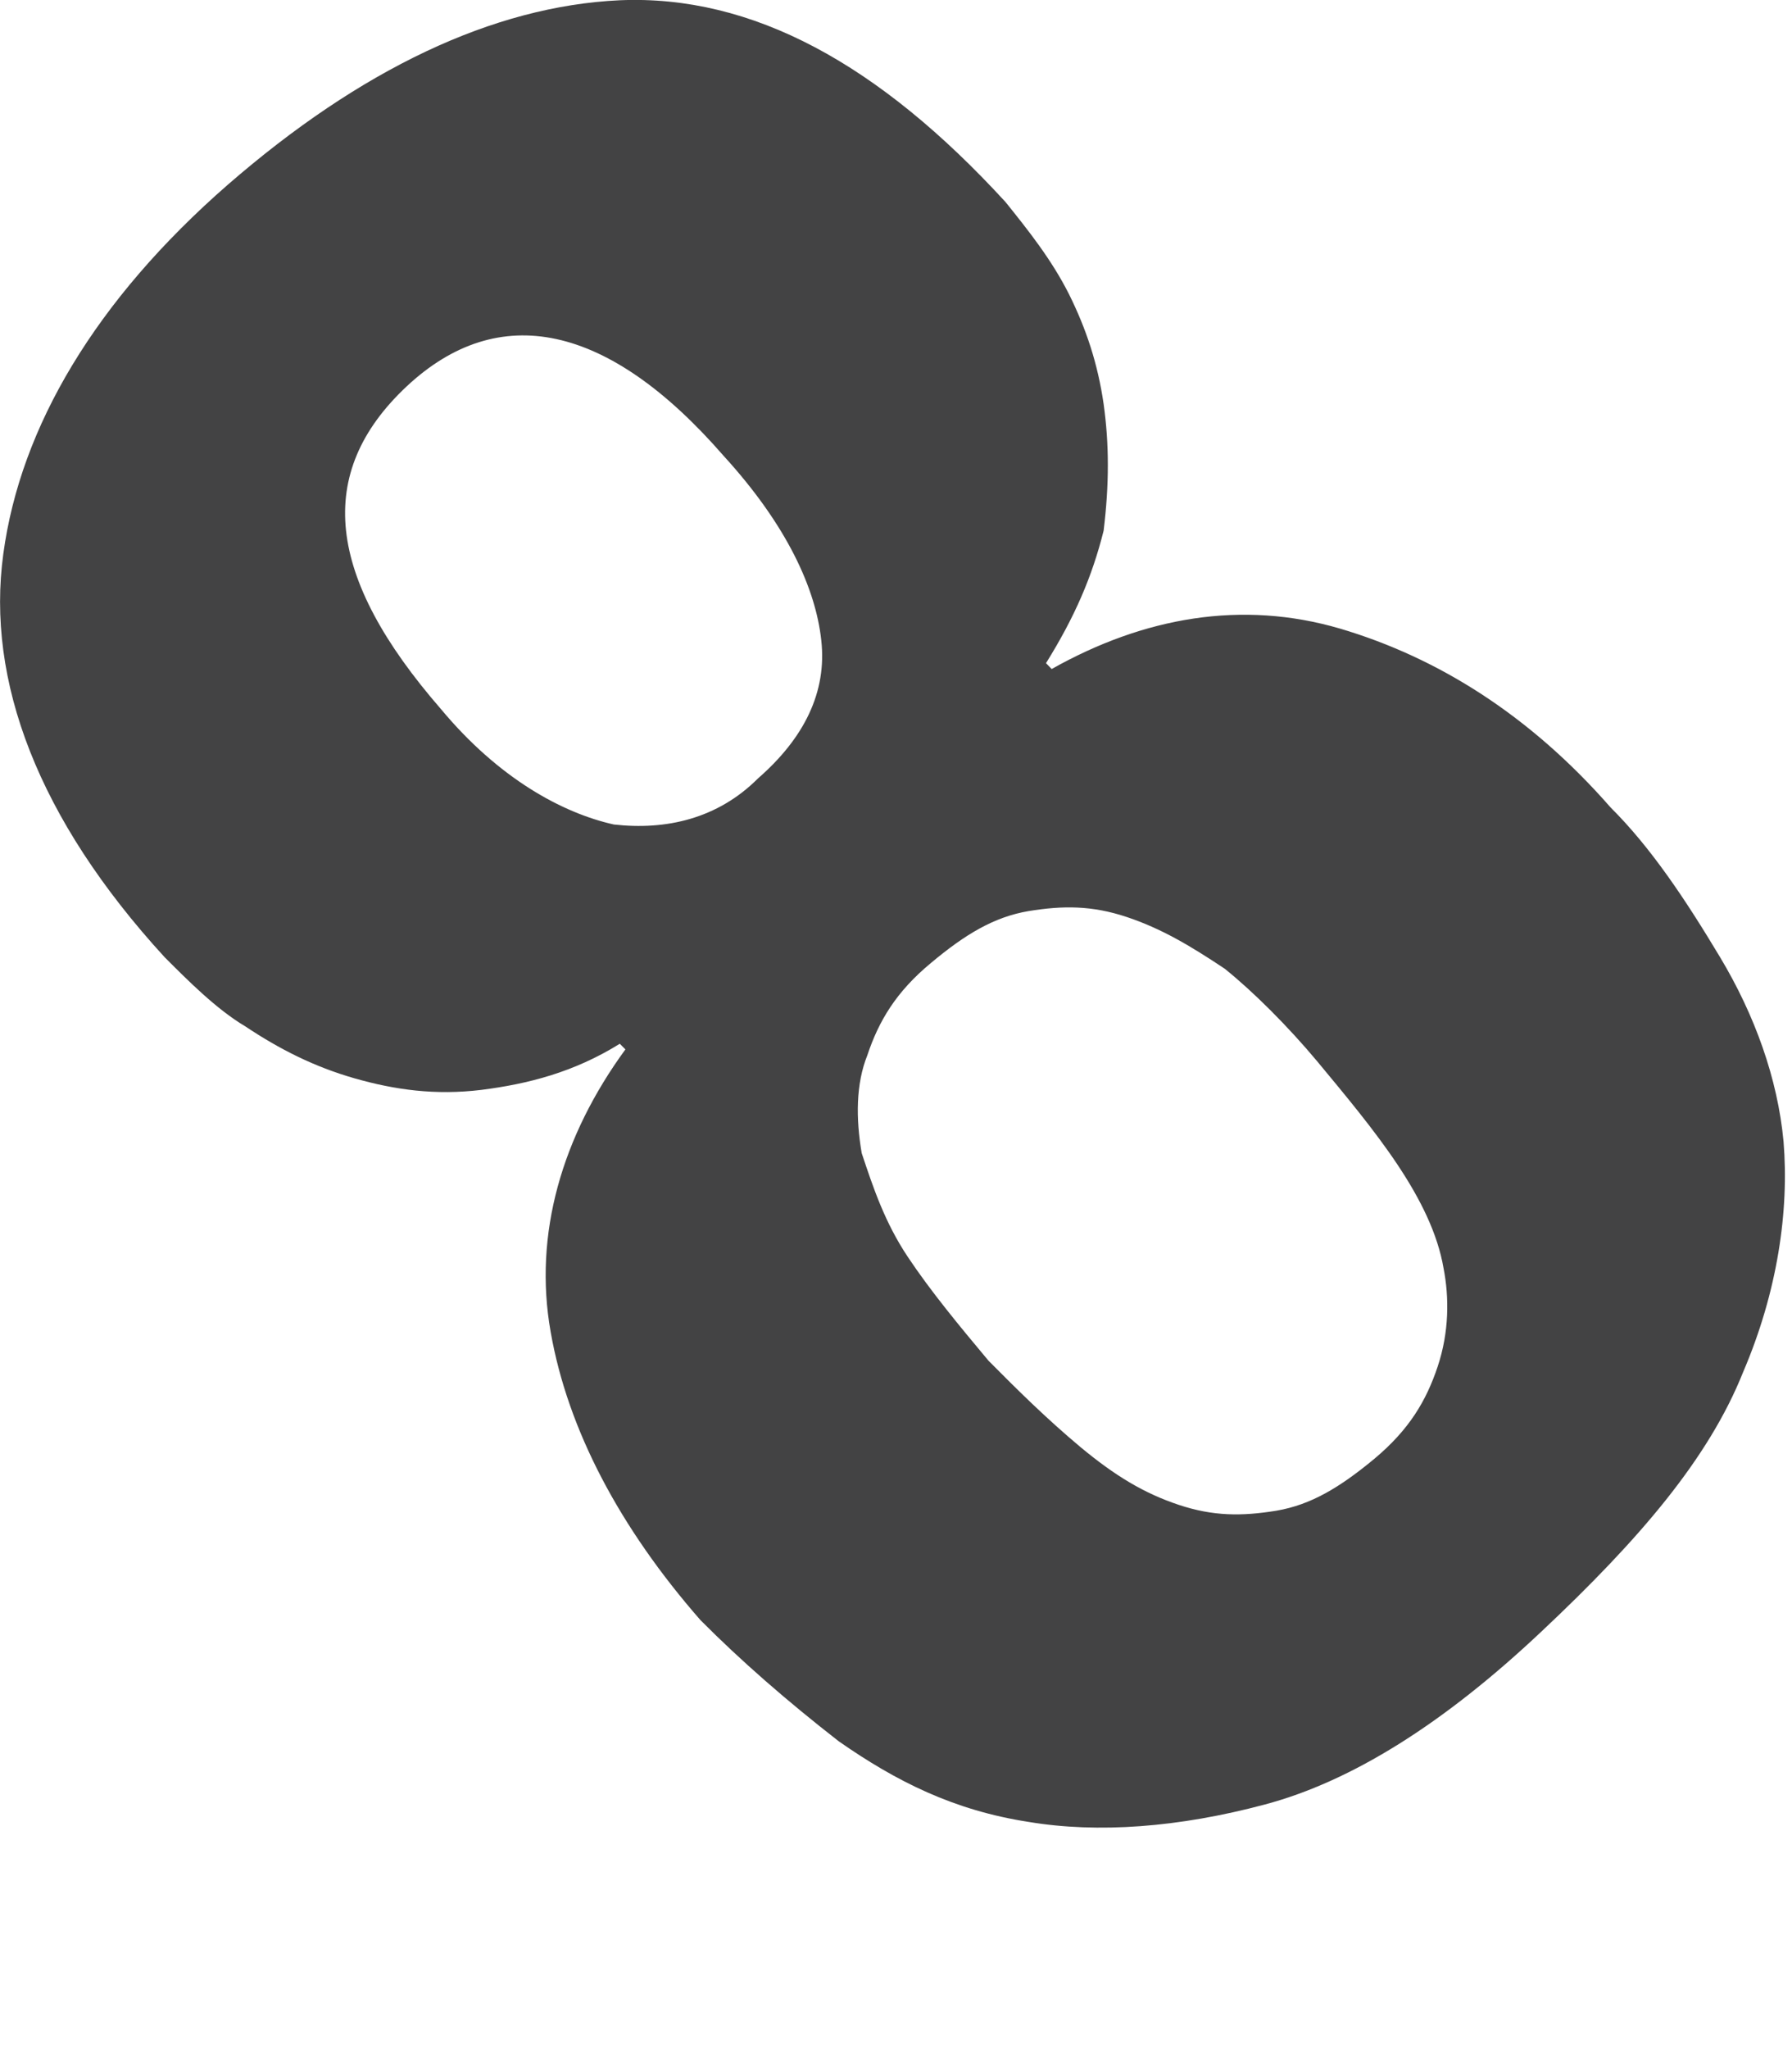 <?xml version="1.0" encoding="utf-8"?>
<svg xmlns="http://www.w3.org/2000/svg" fill="none" height="100%" overflow="visible" preserveAspectRatio="none" style="display: block;" viewBox="0 0 7 8" width="100%">
<path d="M6.719 3.737C6.584 3.512 6.449 3.309 6.291 3.152C5.976 2.792 5.616 2.567 5.234 2.454C4.851 2.342 4.469 2.409 4.108 2.612L4.086 2.589C4.198 2.409 4.266 2.252 4.311 2.072C4.333 1.892 4.333 1.734 4.311 1.577C4.288 1.419 4.243 1.284 4.176 1.149C4.108 1.014 4.018 0.901 3.928 0.789C3.433 0.249 2.938 -0.021 2.421 0.001C1.926 0.024 1.408 0.271 0.89 0.721C0.373 1.172 0.08 1.667 0.013 2.162C-0.055 2.657 0.148 3.197 0.643 3.737C0.733 3.827 0.845 3.94 0.958 4.007C1.093 4.097 1.228 4.165 1.385 4.21C1.543 4.255 1.7 4.277 1.881 4.255C2.061 4.232 2.241 4.187 2.421 4.075L2.443 4.097C2.196 4.435 2.083 4.817 2.151 5.2C2.218 5.582 2.421 5.965 2.736 6.325C2.893 6.483 3.073 6.64 3.276 6.798C3.501 6.955 3.726 7.068 4.018 7.113C4.288 7.158 4.604 7.135 4.941 7.045C5.279 6.955 5.639 6.73 6.021 6.37C6.404 6.01 6.674 5.695 6.809 5.357C6.944 5.042 6.989 4.727 6.967 4.457C6.944 4.21 6.854 3.962 6.719 3.737ZM2.961 3.039C2.803 3.197 2.601 3.242 2.398 3.219C2.196 3.174 1.948 3.039 1.723 2.769C1.273 2.252 1.228 1.847 1.588 1.509C1.948 1.172 2.376 1.262 2.826 1.779C3.073 2.049 3.186 2.297 3.208 2.499C3.231 2.702 3.141 2.882 2.961 3.039ZM5.616 5.335C5.571 5.47 5.504 5.582 5.369 5.695C5.234 5.807 5.121 5.875 4.986 5.898C4.851 5.92 4.739 5.92 4.604 5.875C4.469 5.83 4.356 5.762 4.221 5.65C4.086 5.537 3.973 5.425 3.861 5.312C3.748 5.177 3.636 5.042 3.546 4.907C3.456 4.772 3.411 4.637 3.366 4.502C3.343 4.367 3.343 4.232 3.388 4.12C3.433 3.985 3.501 3.872 3.636 3.76C3.771 3.647 3.883 3.58 4.018 3.557C4.153 3.535 4.266 3.535 4.401 3.58C4.536 3.625 4.649 3.692 4.784 3.782C4.896 3.872 5.031 4.007 5.144 4.142C5.256 4.277 5.369 4.412 5.459 4.547C5.549 4.682 5.616 4.817 5.639 4.952C5.661 5.065 5.661 5.2 5.616 5.335Z" fill="#434344" id="Vector"/>
</svg>